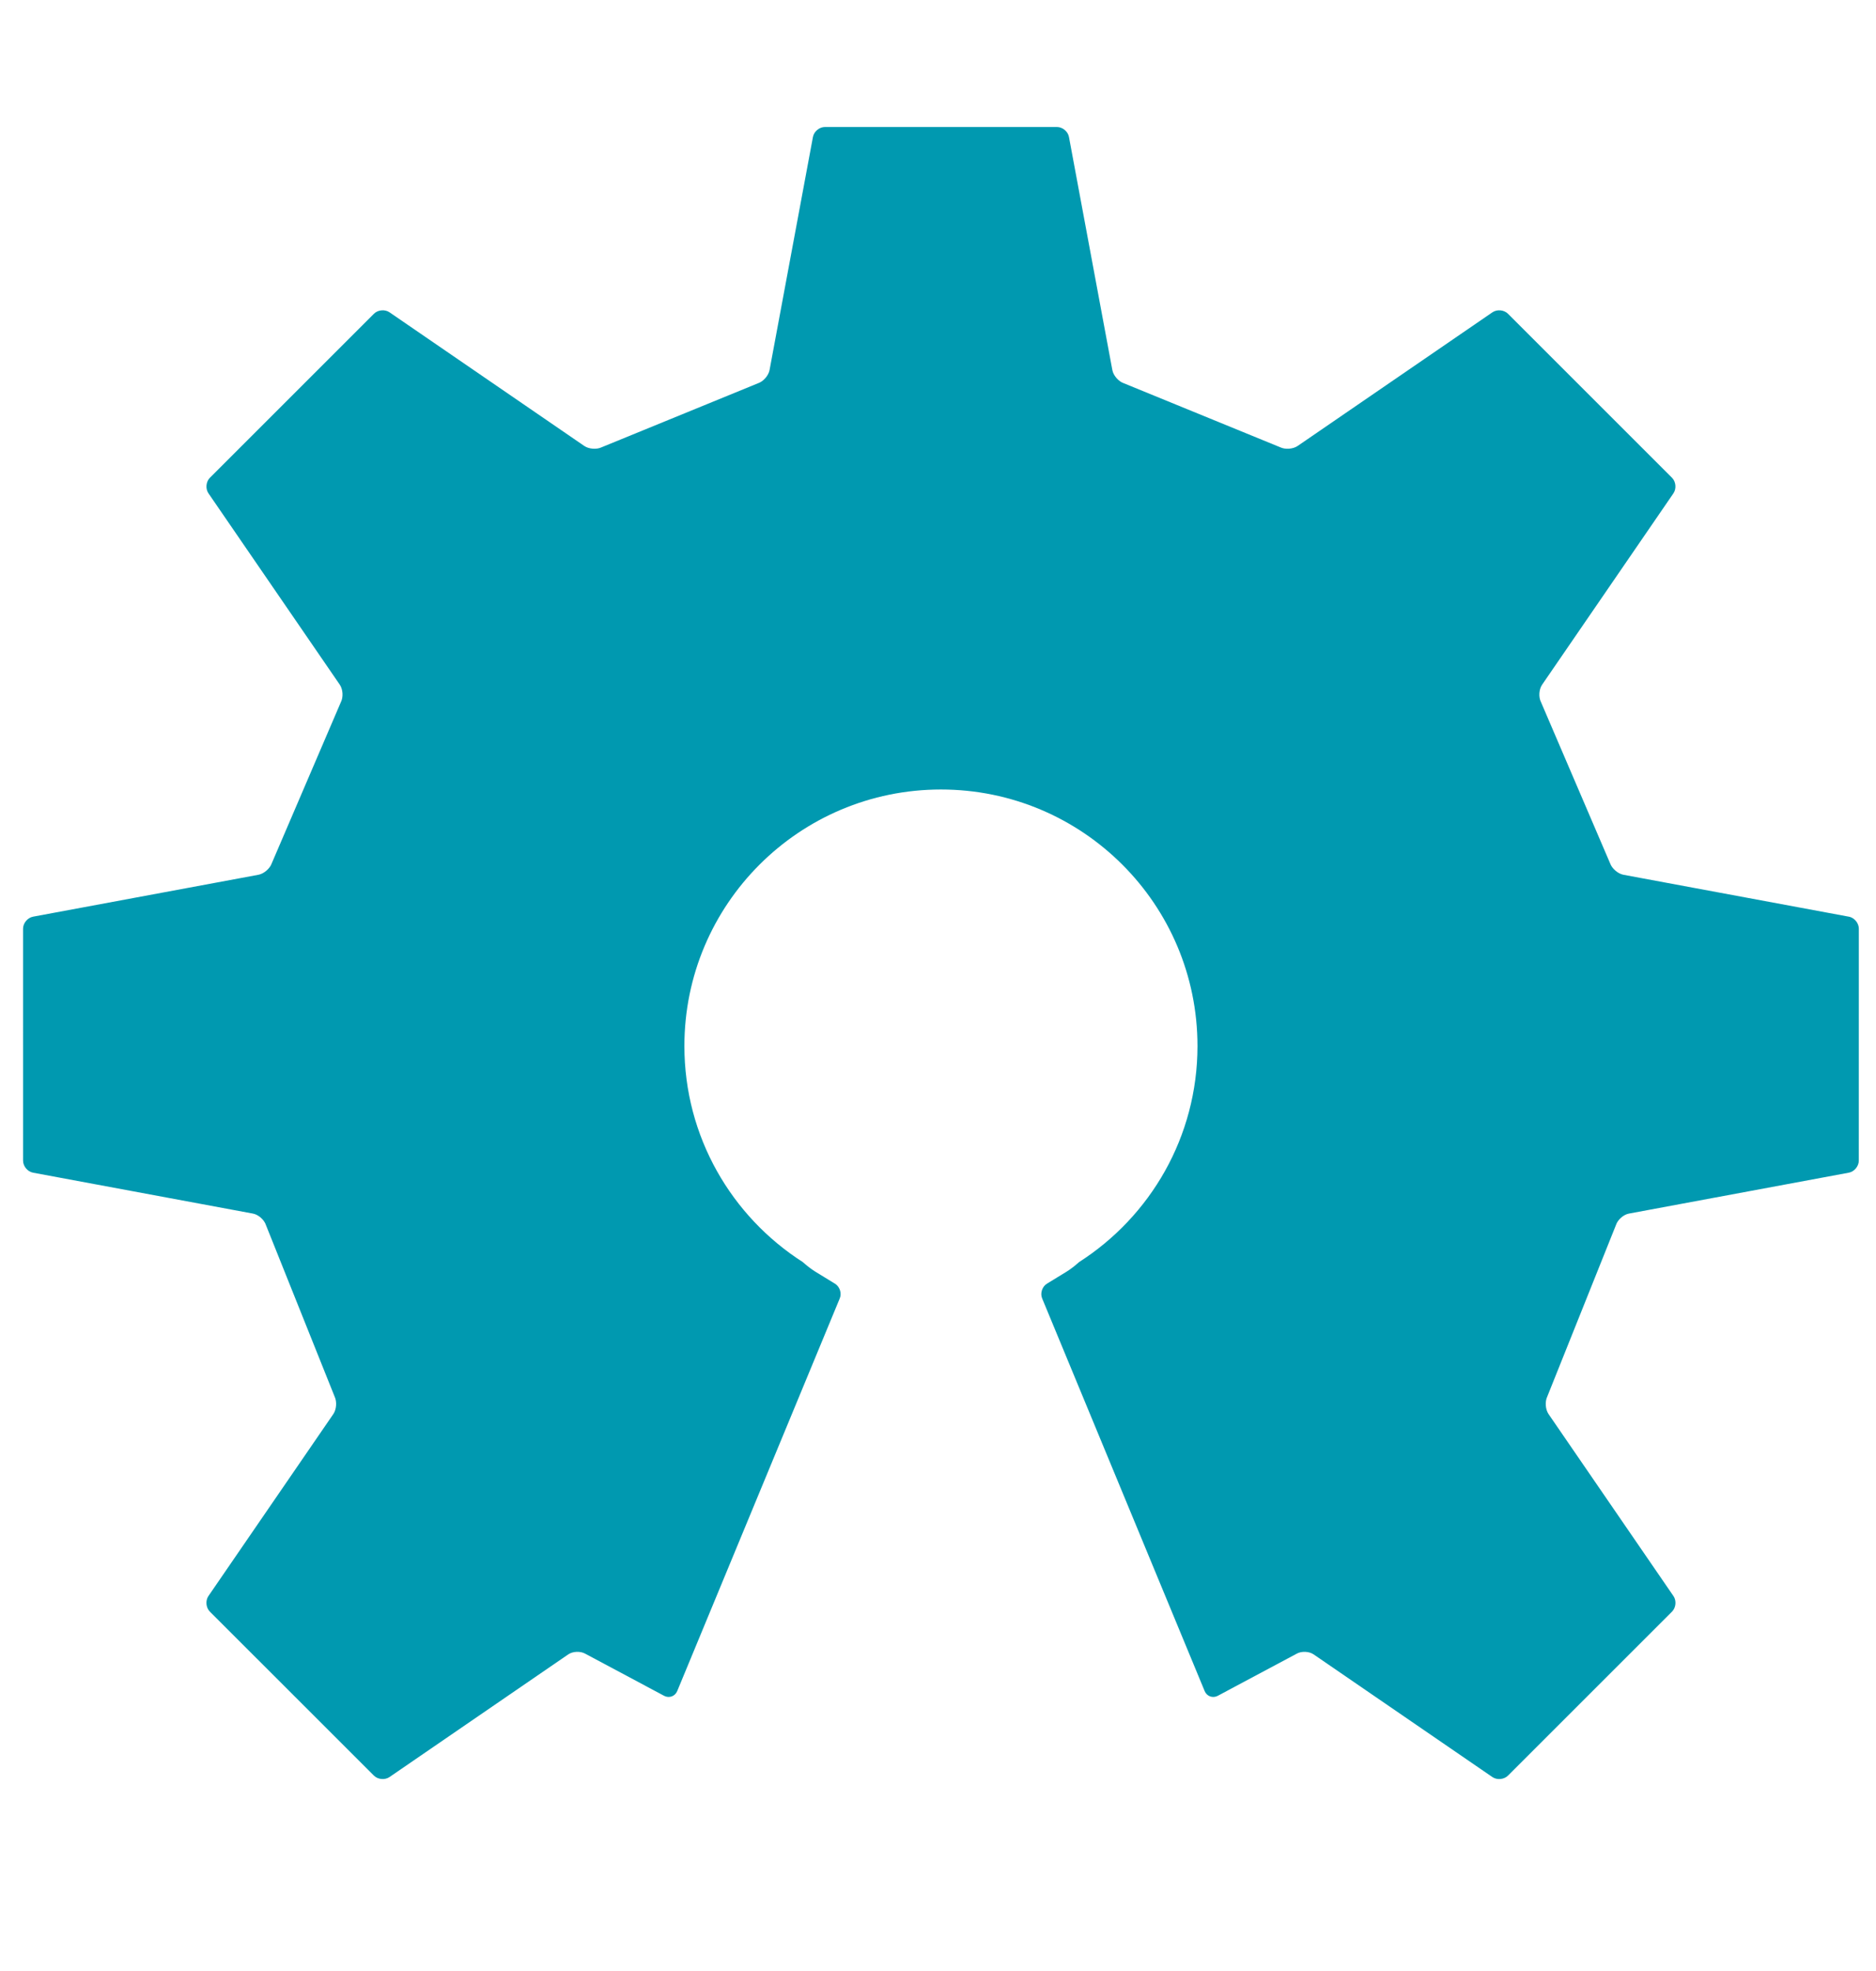 <?xml version="1.0" encoding="UTF-8" standalone="no"?>
<svg
   xmlns:dc="http://purl.org/dc/elements/1.1/"
   xmlns:cc="http://creativecommons.org/ns#"
   xmlns:rdf="http://www.w3.org/1999/02/22-rdf-syntax-ns#"
   xmlns:svg="http://www.w3.org/2000/svg"
   xmlns="http://www.w3.org/2000/svg"
   xmlns:sodipodi="http://sodipodi.sourceforge.net/DTD/sodipodi-0.dtd"
   xmlns:inkscape="http://www.inkscape.org/namespaces/inkscape"
   version="1.2"
   id="Layer_1"
   x="0px"
   y="0px"
   viewBox="0 0 172.238 180.994"
   xml:space="preserve"
   sodipodi:docname="oshw-logo.svg"
   inkscape:version="1.0.1 (3bc2e813f5, 2020-09-07)"><defs
   id="defs41" /><sodipodi:namedview
   pagecolor="#ffffff"
   bordercolor="#666666"
   borderopacity="1"
   objecttolerance="10"
   gridtolerance="10"
   guidetolerance="10"
   inkscape:pageopacity="0"
   inkscape:pageshadow="2"
   inkscape:window-width="3840"
   inkscape:window-height="2050"
   id="namedview39"
   showgrid="false"
   inkscape:zoom="5.5692453"
   inkscape:cx="86.119003"
   inkscape:cy="90.497002"
   inkscape:window-x="-12"
   inkscape:window-y="-12"
   inkscape:window-maximized="1"
   inkscape:current-layer="Layer_1"
   inkscape:document-rotation="0" />
<path
   fill="#0099b0"
   d="m 169.744,84.174 -20.694,-3.848 c -0.504,-0.094 -1.055,-0.568 -1.225,-1.054 l -6.343,-14.799 c -0.237,-0.457 -0.191,-1.174 0.101,-1.6 l 12.057,-17.573 c 0.288,-0.423 0.232,-1.066 -0.132,-1.43 L 138.449,28.811 c -0.364,-0.364 -1.006,-0.423 -1.429,-0.132 l -17.882,12.271 c -0.423,0.291 -1.148,0.342 -1.608,0.116 l -14.346,-5.872 c -0.487,-0.161 -0.962,-0.706 -1.057,-1.211 L 98.143,12.578 c -0.093,-0.505 -0.59,-0.918 -1.104,-0.918 H 75.74 c -0.512,0 -1.01,0.413 -1.103,0.918 l -3.983,21.404 c -0.096,0.505 -0.569,1.05 -1.057,1.211 l -14.347,5.872 c -0.461,0.227 -1.186,0.175 -1.608,-0.116 L 35.762,28.678 C 35.338,28.388 34.694,28.447 34.332,28.811 L 19.271,43.87 c -0.363,0.364 -0.423,1.007 -0.132,1.43 l 12.058,17.573 c 0.29,0.425 0.335,1.143 0.099,1.6 l -6.345,14.799 c -0.169,0.486 -0.719,0.959 -1.225,1.054 L 3.035,84.174 c -0.506,0.096 -0.918,0.592 -0.918,1.105 l 0.001,21.298 c 0,0.514 0.413,1.013 0.918,1.105 l 20.185,3.756 c 0.505,0.092 1.045,0.572 1.198,1.061 l 6.302,15.742 c 0.225,0.462 0.172,1.185 -0.12,1.608 l -11.465,16.708 c -0.29,0.423 -0.23,1.067 0.132,1.431 l 15.062,15.059 c 0.363,0.361 1.006,0.42 1.43,0.132 l 16.413,-11.265 c 0.423,-0.29 1.132,-0.312 1.574,-0.054 l 7.238,3.865 c 0.458,0.234 0.993,0.036 1.19,-0.438 l 14.925,-36.062 c 0.198,-0.475 0,-1.08 -0.438,-1.348 l -1.811,-1.109 c -0.335,-0.204 -0.789,-0.555 -1.146,-0.877 -6.535,-4.184 -10.87,-11.504 -10.87,-19.84 0,-13.009 10.547,-23.554 23.554,-23.554 13.008,0 23.553,10.545 23.553,23.554 0,8.336 -4.334,15.656 -10.87,19.84 -0.354,0.322 -0.809,0.673 -1.143,0.877 l -1.811,1.109 c -0.436,0.268 -0.634,0.874 -0.438,1.348 l 14.923,36.063 c 0.196,0.475 0.73,0.671 1.19,0.438 l 7.238,-3.865 c 0.443,-0.258 1.151,-0.237 1.574,0.054 l 16.414,11.265 c 0.423,0.288 1.067,0.229 1.429,-0.132 l 15.062,-15.059 c 0.364,-0.364 0.423,-1.008 0.132,-1.431 l -11.467,-16.709 c -0.29,-0.423 -0.344,-1.146 -0.118,-1.608 l 6.302,-15.742 c 0.155,-0.49 0.691,-0.969 1.197,-1.061 l 20.185,-3.756 c 0.504,-0.092 0.918,-0.592 0.918,-1.105 l 0.003,-21.298 c 9.7e-4,-0.515 -0.412,-1.011 -0.915,-1.107"
   id="path2"
   style="stroke-width:1.259" />

















</svg>
